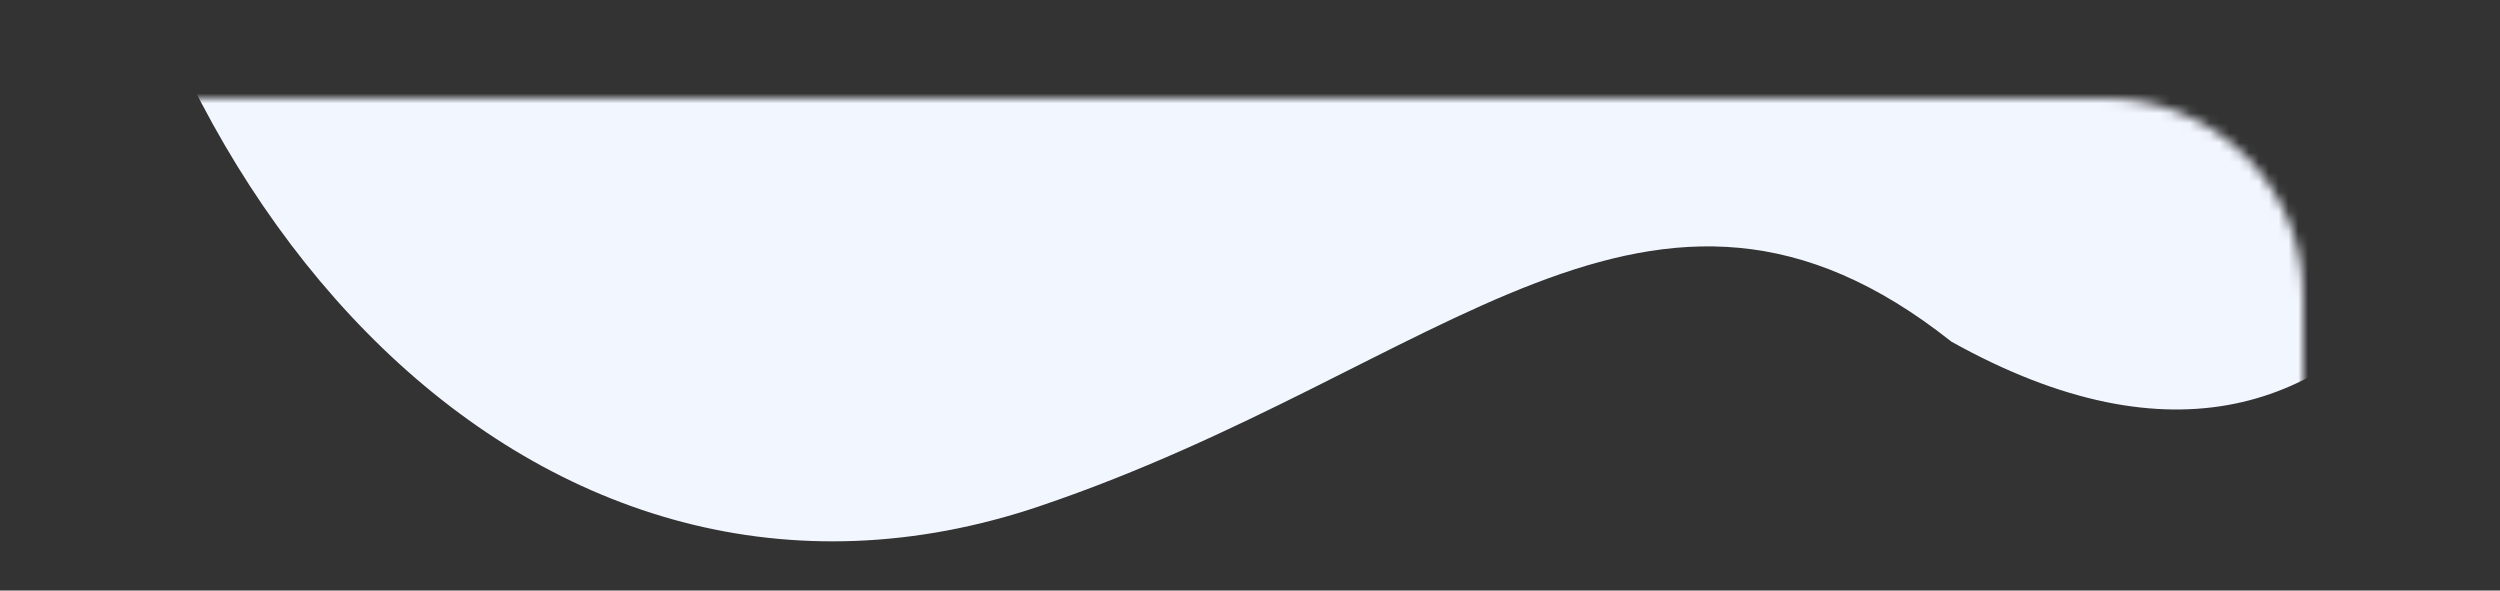 <svg fill="none" height="60" viewBox="0 0 254 60" width="254" xmlns="http://www.w3.org/2000/svg" xmlns:xlink="http://www.w3.org/1999/xlink"><rect x="0" y="0" width="254" height="60" fill="#333333" stroke="none"/><mask id="a" height="50" maskUnits="userSpaceOnUse" width="234" x="0" y="10"><path d="m0 30c0-11.046 8.954-20 20-20h194c11.046 0 20 8.954 20 20v10c0 11.046-8.954 20-20 20h-194c-11.046 0-20-8.954-20-20z" fill="#fff"/></mask><g mask="url(#a)"><path d="m105.704 51.401c40.948-13.873 62.087-40.837 92.556-16.691 45.412 25.317 61.384-25.144 63.693-53.539 5.965-43.207-10.699-130.489-125.076-133.957-142.971-4.335-134.505 57.875-129.886 115.75 4.618 57.875 47.529 105.778 98.713 88.438z" fill="#f2f6ff"/></g></svg>